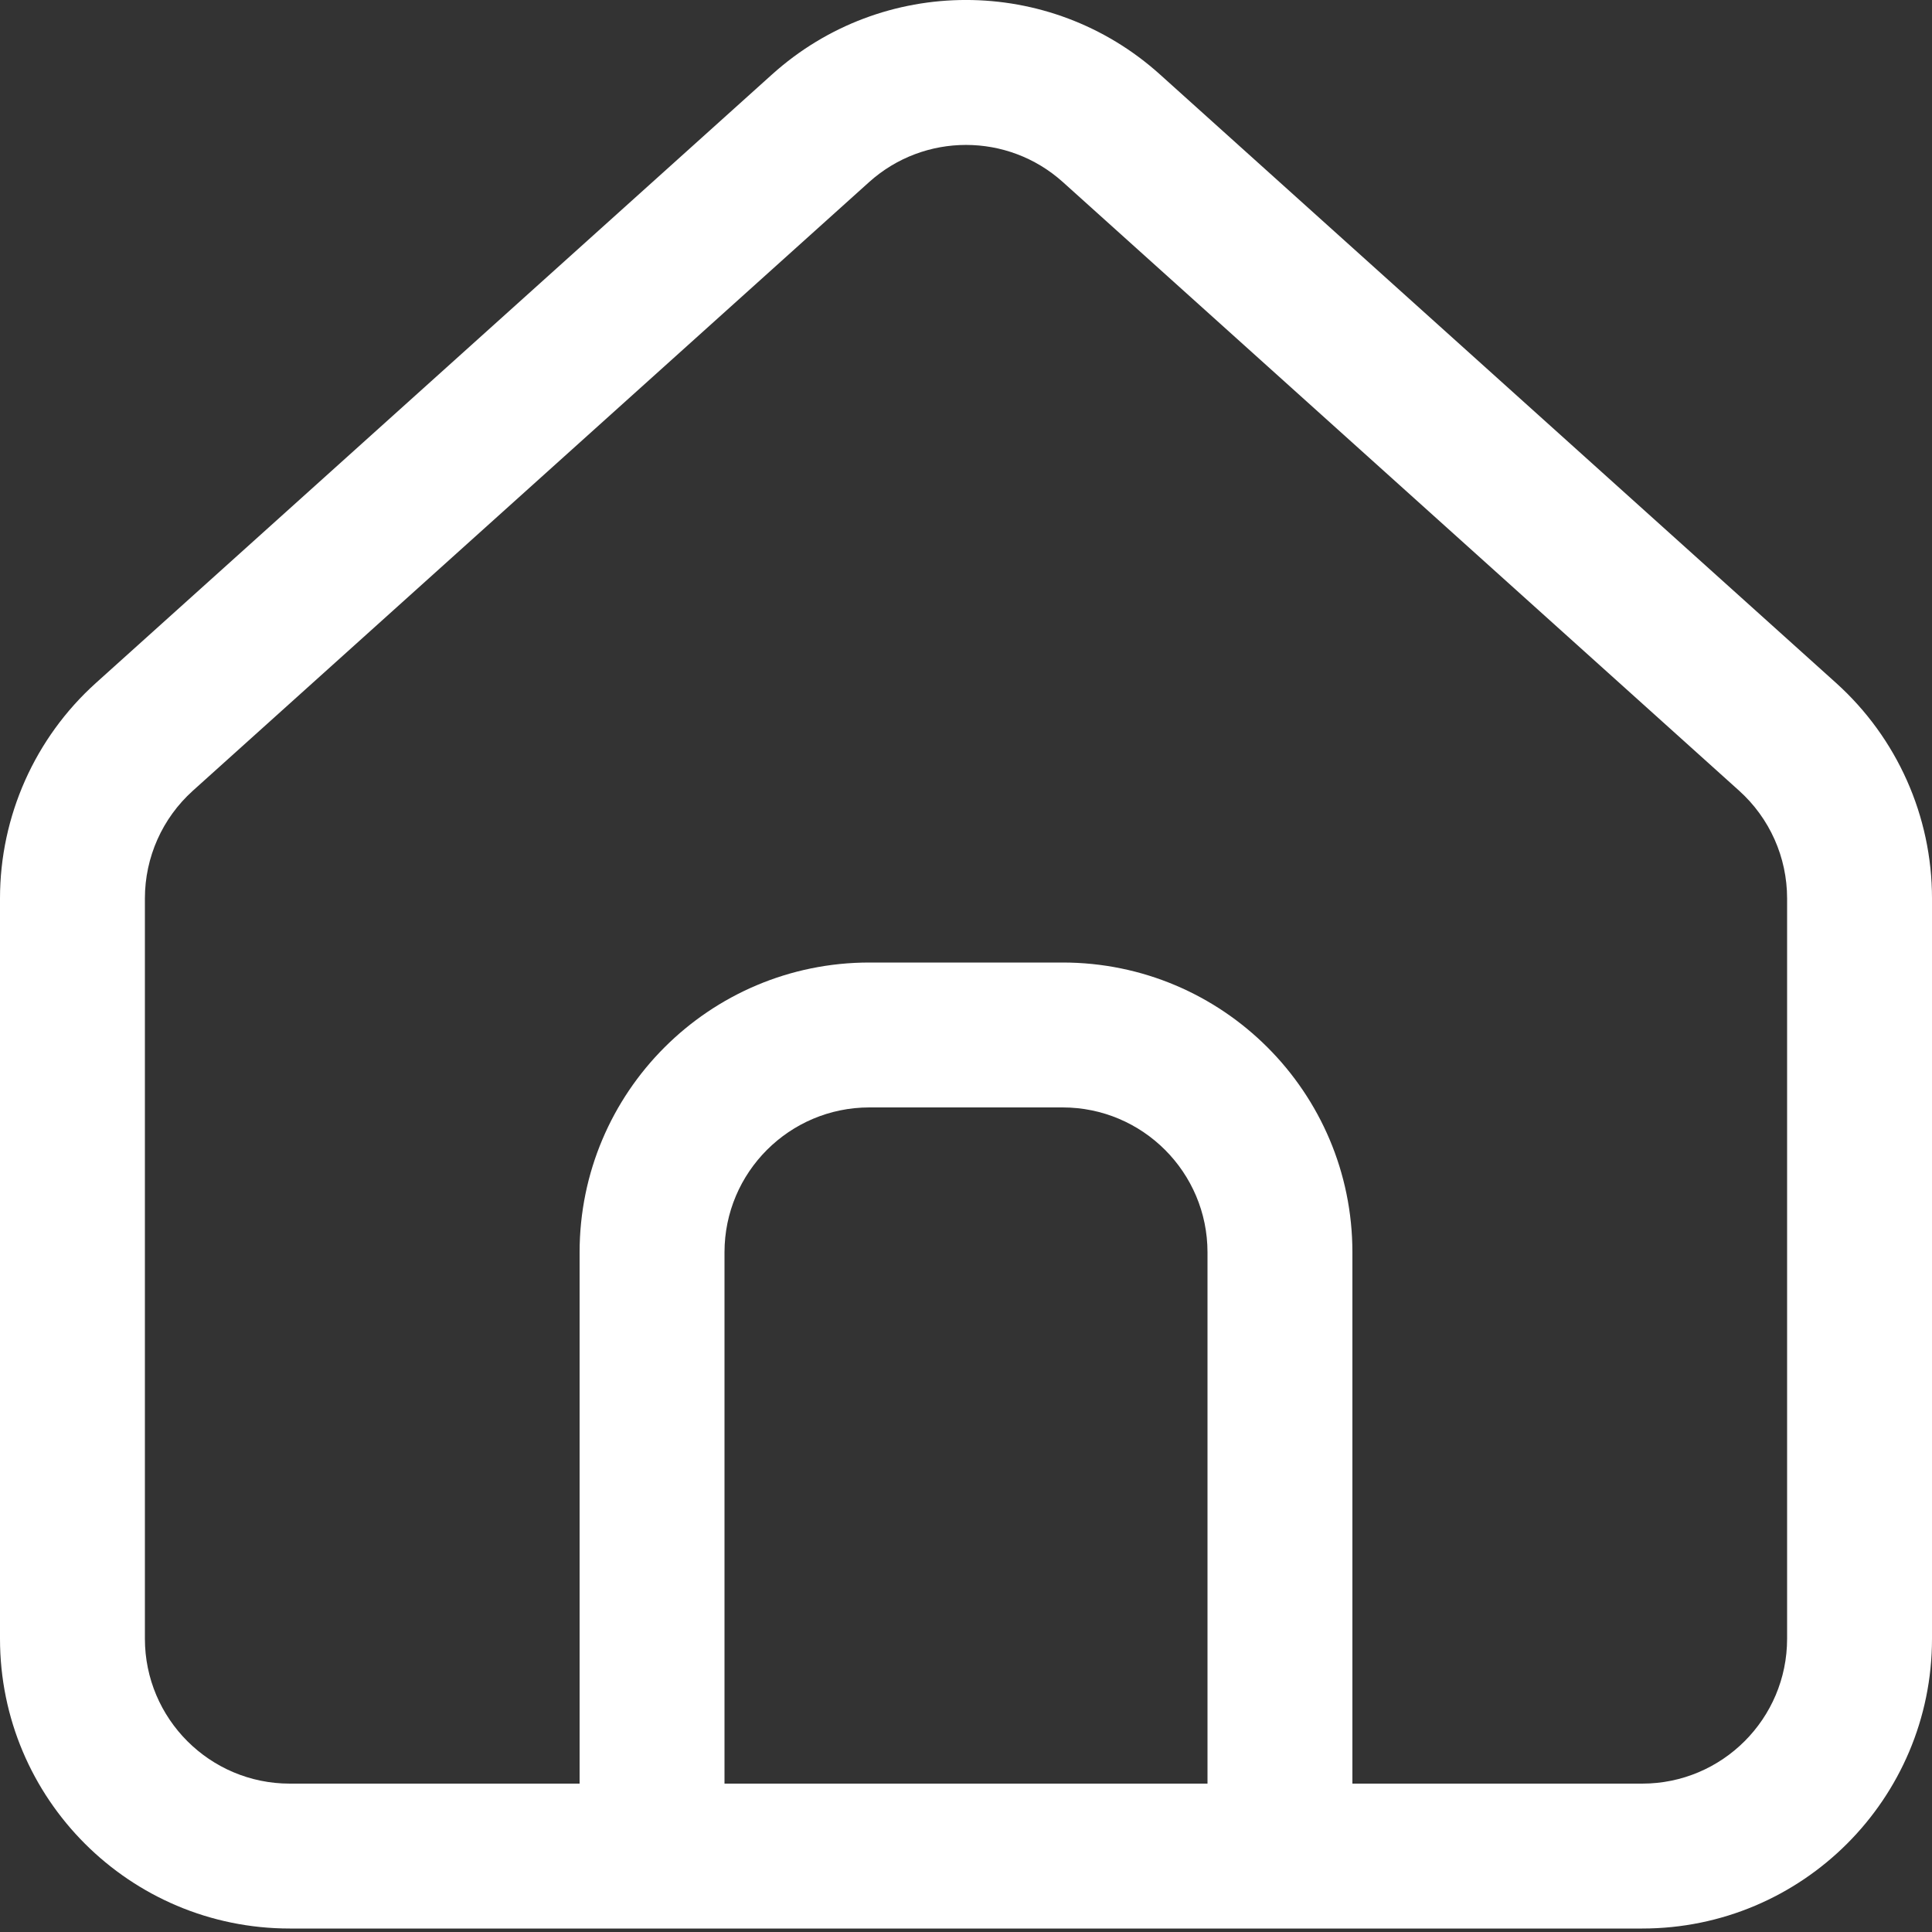 <?xml version="1.0" encoding="UTF-8"?>
<svg width="20px" height="20px" viewBox="0 0 20 20" version="1.1" xmlns="http://www.w3.org/2000/svg" xmlns:xlink="http://www.w3.org/1999/xlink">
    <rect x="0" y="0" width="20" height="20" fill="#333333" stroke="none"/>
    <title>address</title>
    <g id="页面-1" stroke="none" stroke-width="1" fill="none" fill-rule="evenodd">
        <g id="主頁" transform="translate(-293, -7852)" fill="#FFFFFF">
            <g id="编组-3" transform="translate(233, 7791)">
                <path d="M63,80.964 C61.343,80.964 60,79.621 60,77.964 L60,70.3 C60,69.45 60.361,68.639 60.993,68.07 L67.993,61.77 C69.134,60.743 70.866,60.743 72.007,61.77 L79.007,68.07 C79.639,68.639 80,69.45 80,70.3 L80,77.964 C80,79.621 78.657,80.964 77,80.964 L63,80.964 Z M78.5,70.3 L78.5,77.964 C78.5,78.792 77.828,79.464 77,79.464 L74,79.464 L74,73.964 C74,72.307 72.657,70.964 71,70.964 L69,70.964 C67.343,70.964 66,72.307 66,73.964 L66,79.464 L63,79.464 C62.172,79.464 61.5,78.792 61.5,77.964 L61.5,70.3 C61.5,69.875 61.68,69.47 61.997,69.185 L68.997,62.885 C69.567,62.372 70.433,62.372 71.003,62.885 L78.003,69.185 C78.32,69.47 78.5,69.875 78.5,70.3 Z M67.5,79.464 L67.5,73.964 C67.5,73.136 68.172,72.464 69,72.464 L71,72.464 C71.828,72.464 72.5,73.136 72.5,73.964 L72.5,79.464 L67.5,79.464 Z" id="address"></path>
            </g>
        </g>
    </g>
</svg>